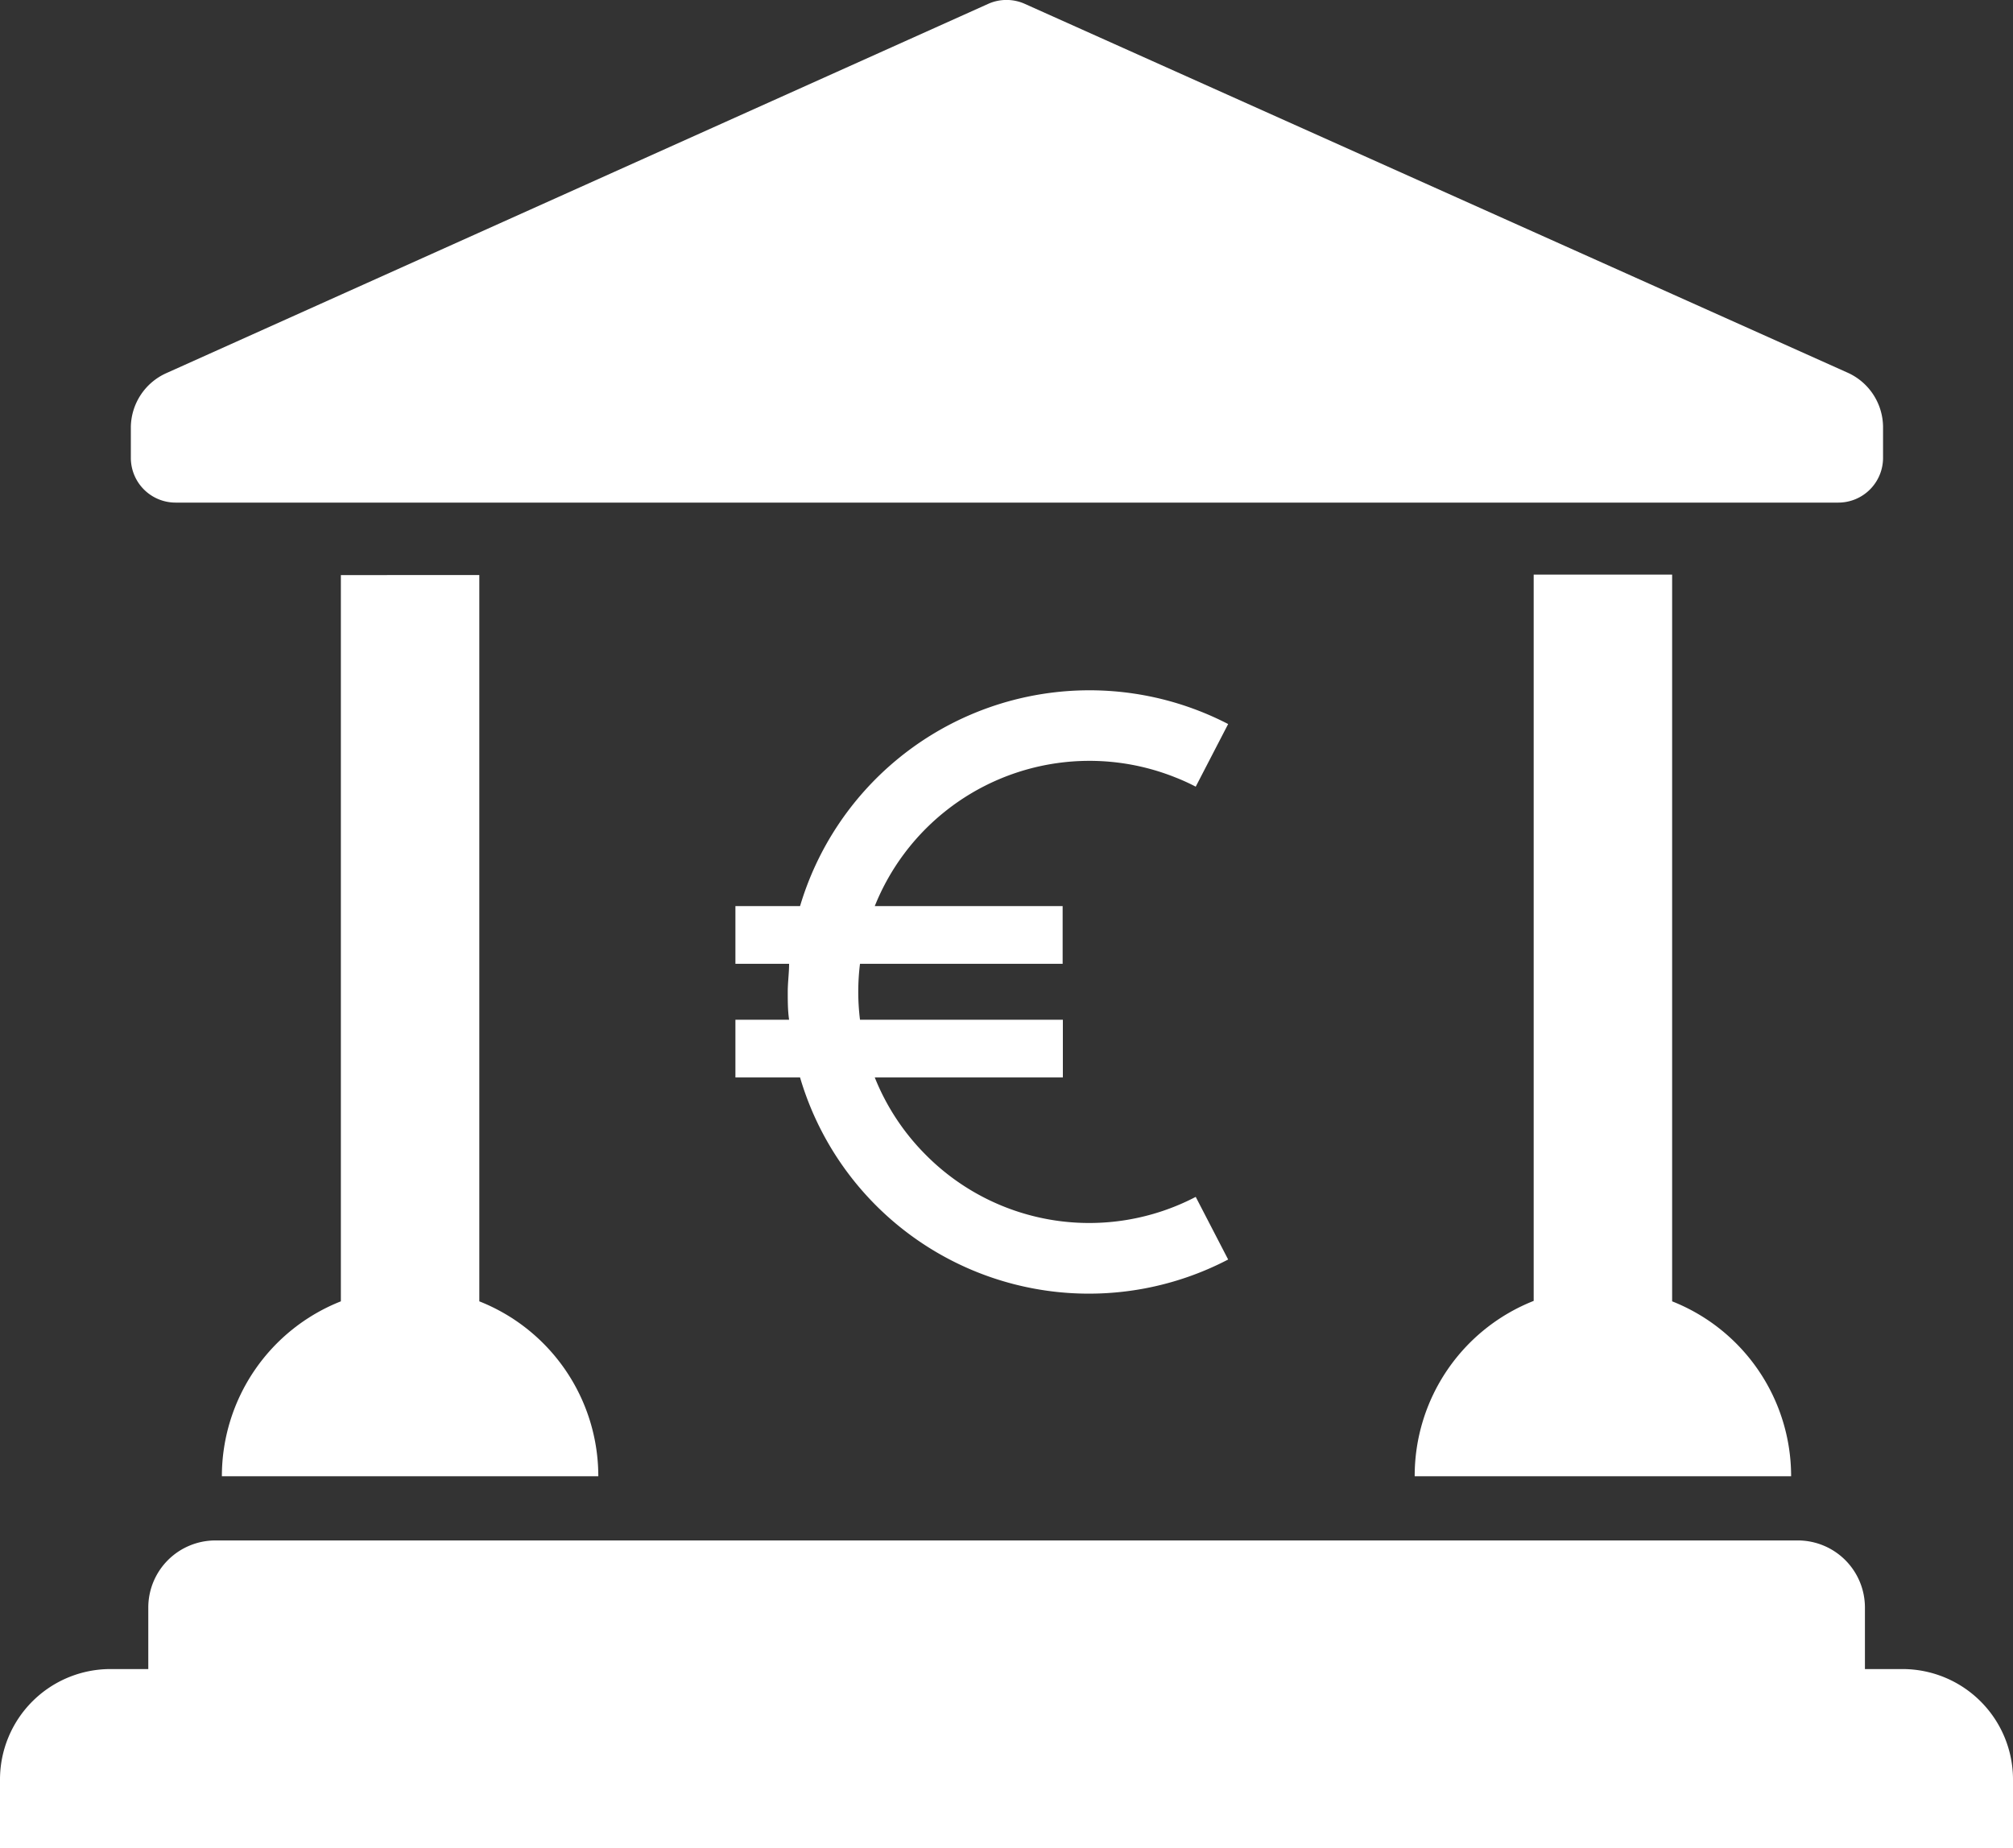 <svg id="Calque_1" data-name="Calque 1" xmlns="http://www.w3.org/2000/svg" viewBox="0 0 90 82.62"><rect x="0" y="0" width="90" height="82.62" fill="#333333" stroke="none"/><defs><style>.cls-1{fill:#fff;}</style></defs><title>Plan de travail 1</title><path class="cls-1" d="M82.58,16.65,45.79.16a2,2,0,0,0-1.58,0L7.42,16.69a2.68,2.68,0,0,0-1.57,2.39v1.39a2,2,0,0,0,2,2H82.19a2,2,0,0,0,2-2h0V19.09A2.68,2.68,0,0,0,82.58,16.65Z"/><path class="cls-1" d="M85.06,74.62H83.38V71.87a3,3,0,0,0-3-3H9.63a3,3,0,0,0-3,3v2.75H4.94A4.94,4.94,0,0,0,0,79.56H0v3.06H90V79.56a4.94,4.94,0,0,0-4.94-4.94Z"/><path class="cls-1" d="M63.25,66H80.08a8.41,8.41,0,0,0-5.32-7.82V25.69H68.57V58.16A8.41,8.41,0,0,0,63.25,66Z"/><path class="cls-1" d="M9.92,66H26.75a8.41,8.41,0,0,0-5.32-7.82s0-29,0-32.47H15.24c0,3.45,0,32.47,0,32.47A8.41,8.41,0,0,0,9.92,66Z"/><path class="cls-1" d="M41.4,51.64a10.3,10.3,0,0,1-2.29-3.47h8.41V45.59H38.45a10.12,10.12,0,0,1,0-2.5h9.06V40.51H39.11a10.34,10.34,0,0,1,13.45-5.75q.46.18.9.41l1.45-2.8a13.5,13.5,0,0,0-19.14,8.14H32.88v2.58h2.4c0,.41-.06.83-.06,1.25s0,.84.06,1.25h-2.4v2.58h2.89a13.46,13.46,0,0,0,19.14,8.14l-1.45-2.8A10.29,10.29,0,0,1,41.4,51.64Z"/></svg>